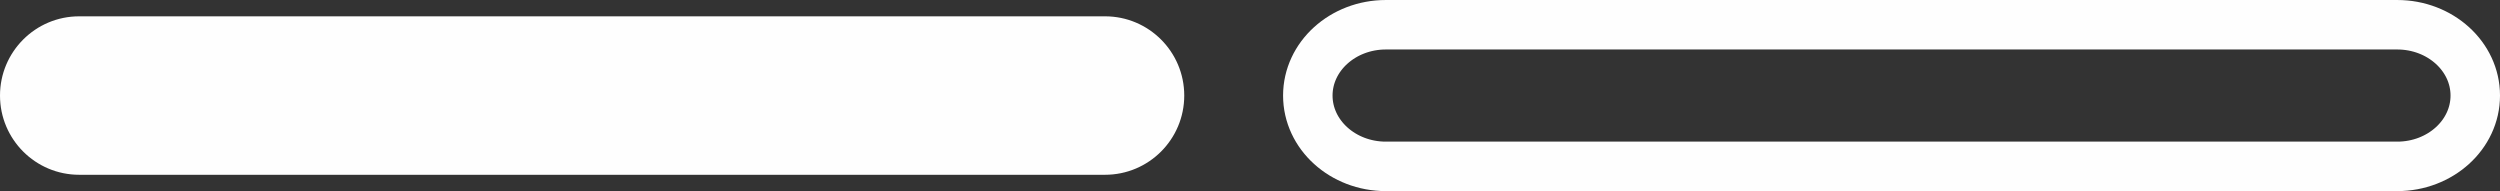 <?xml version="1.0" encoding="UTF-8"?>
<svg width="132.639px" height="10.139px" viewBox="0 0 132.639 10.139" version="1.1" xmlns="http://www.w3.org/2000/svg" xmlns:xlink="http://www.w3.org/1999/xlink">
    <rect x="0" y="0" width="132.639" height="10.139" fill="#333333" stroke="none"/>
    <title>Group 5</title>
    <g id="Page-1" stroke="none" stroke-width="1" fill="none" fill-rule="evenodd">
        <g id="Desktop-Copy-20" transform="translate(-573.889, -1341.216)">
            <g id="Group-6" transform="translate(290, 833)">
                <g id="Group-5" transform="translate(283.889, 509.082)">
                    <path d="M127.185,7.961 L73.529,7.961 C71.242,7.961 69.387,6.279 69.387,4.204 C69.387,2.129 71.242,0.447 73.529,0.447 L127.185,0.447 C129.472,0.447 131.327,2.129 131.327,4.204 C131.327,6.279 129.472,7.961 127.185,7.961 Z" id="Stroke-1" stroke="#FEFEFE" stroke-width="2.625"></path>
                    <path d="M58.629,8.407 L4.201,8.407 C1.881,8.407 0,6.525 0,4.203 C0,1.883 1.881,0 4.201,0 L58.629,0 C60.95,0 62.831,1.883 62.831,4.203 C62.831,6.525 60.95,8.407 58.629,8.407" id="Fill-3" fill="#FEFEFE"></path>
                </g>
            </g>
        </g>
    </g>
</svg>